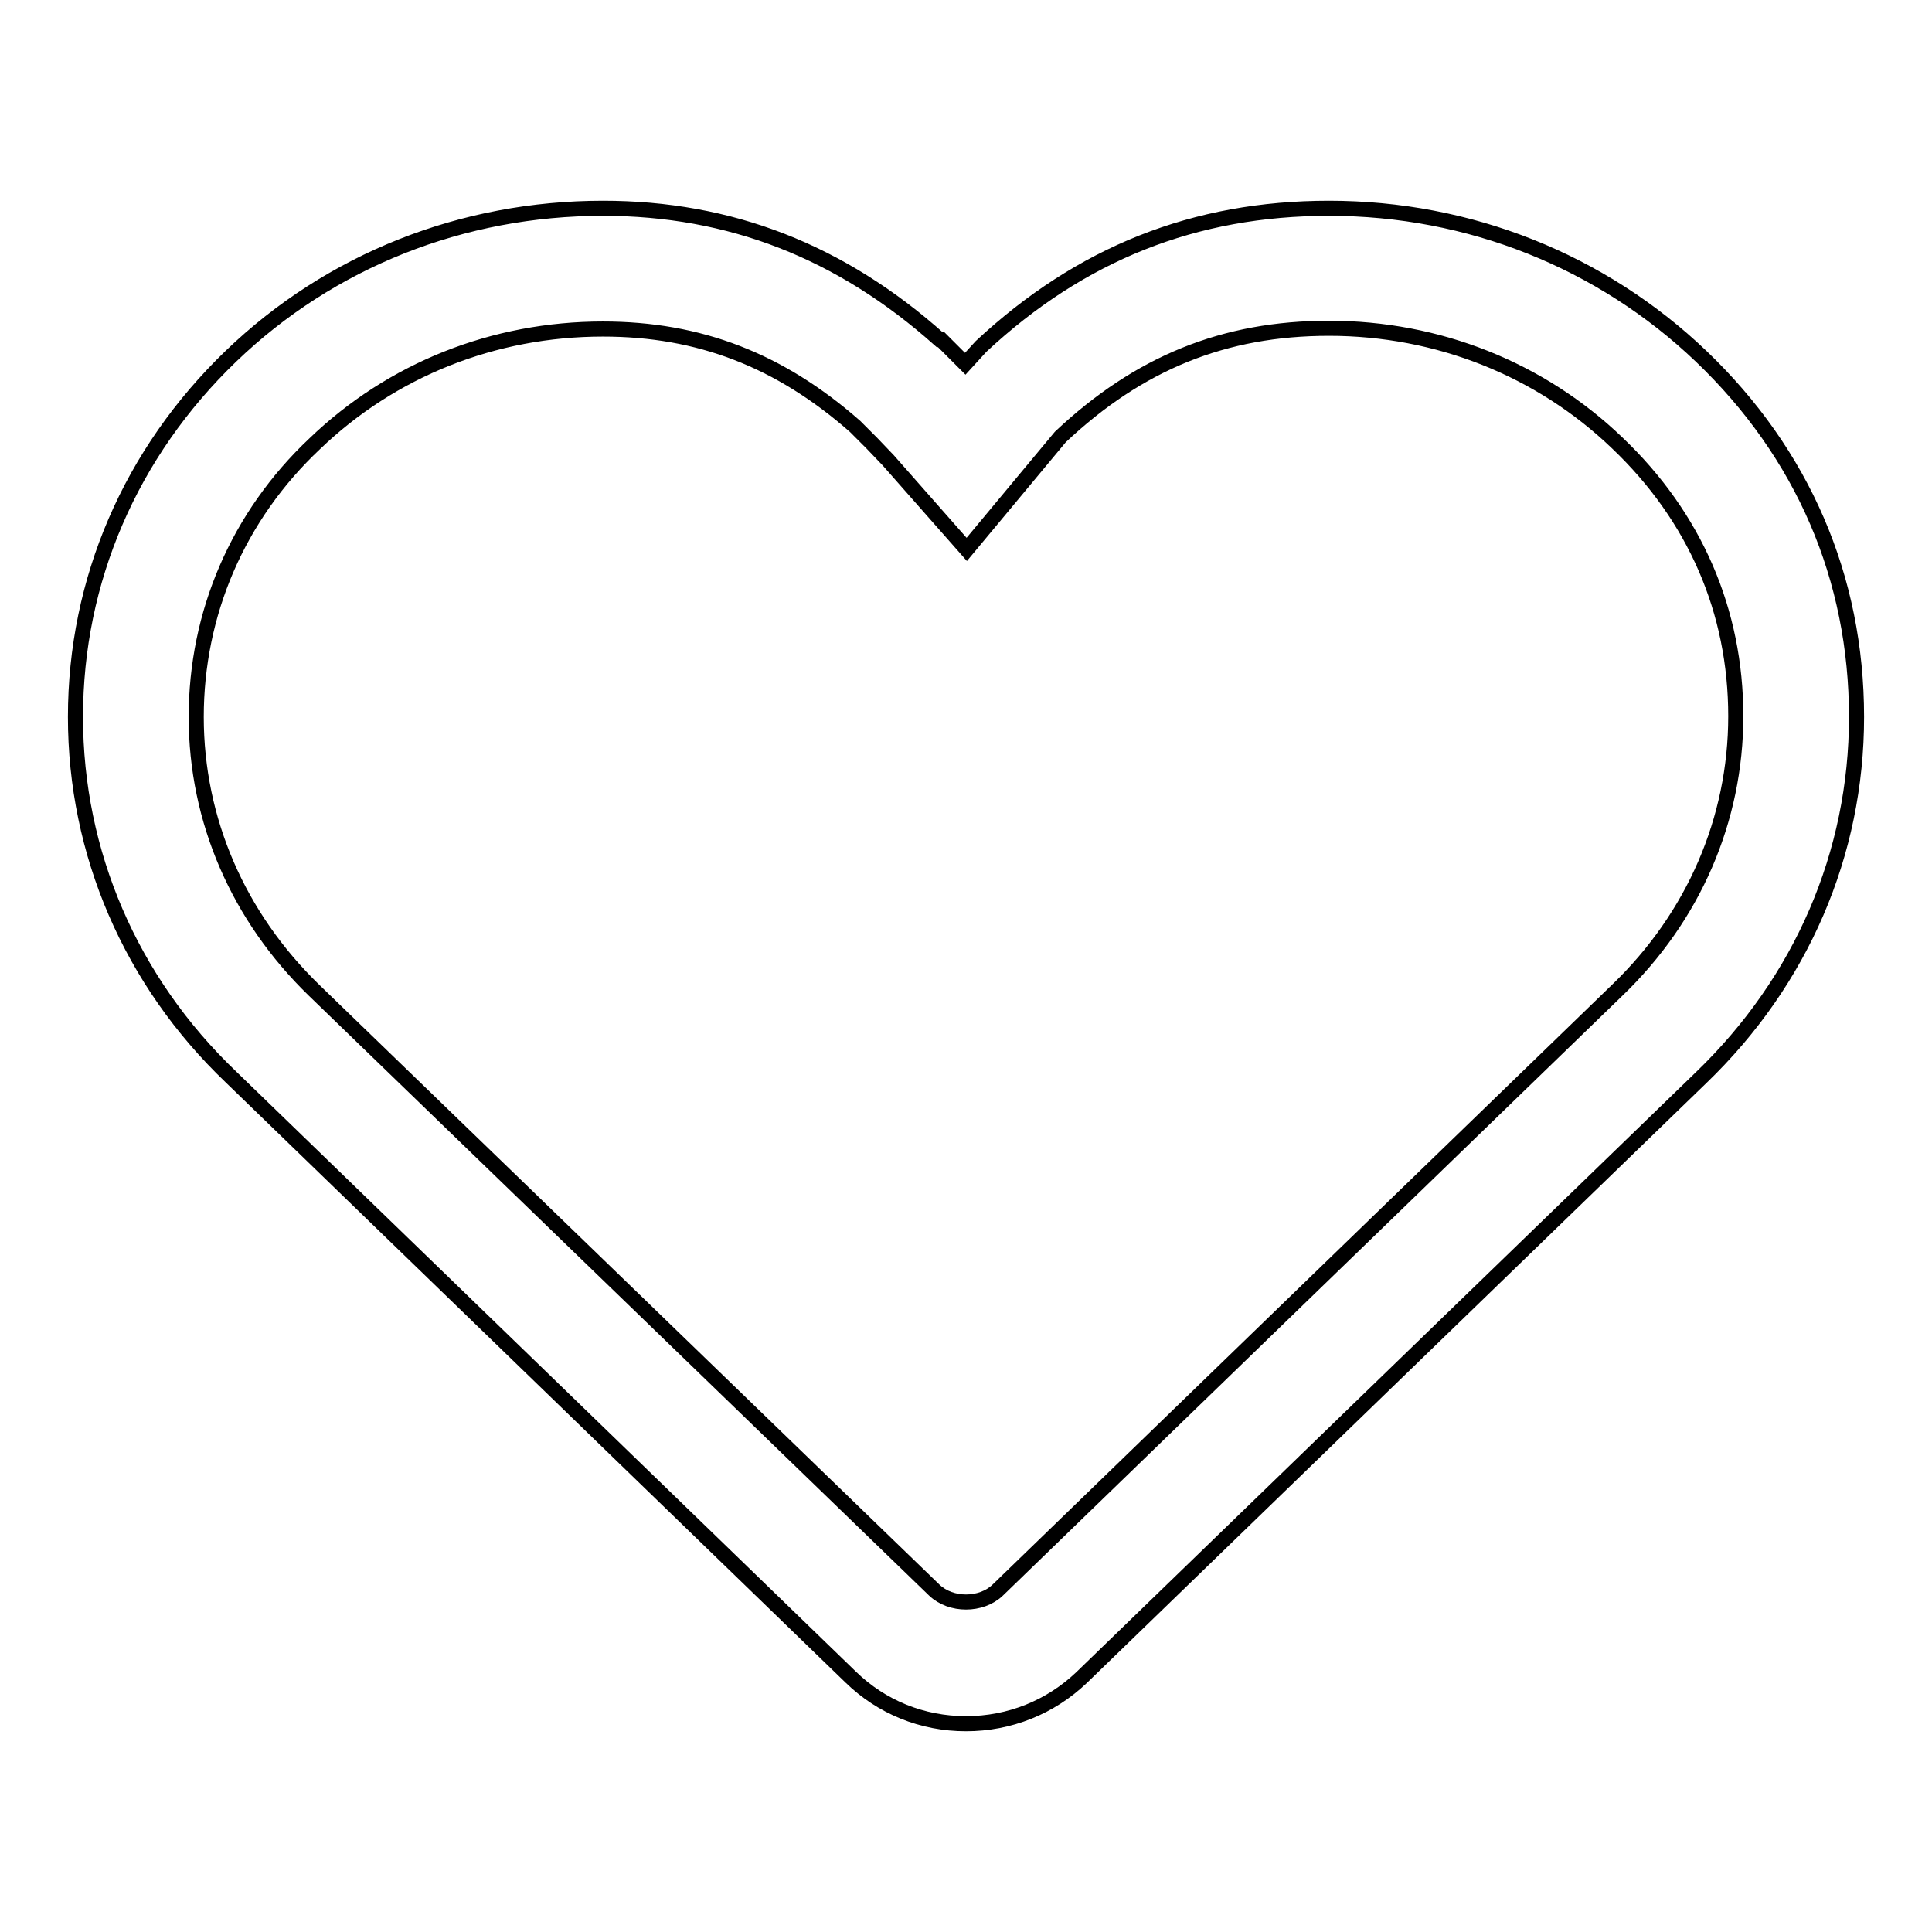 <?xml version="1.0" encoding="utf-8"?>
<!-- Svg Vector Icons : http://www.onlinewebfonts.com/icon -->
<!DOCTYPE svg PUBLIC "-//W3C//DTD SVG 1.1//EN" "http://www.w3.org/Graphics/SVG/1.1/DTD/svg11.dtd">
<svg version="1.1" xmlns="http://www.w3.org/2000/svg" xmlns:xlink="http://www.w3.org/1999/xlink" x="0px" y="0px" viewBox="0 0 256 256" enable-background="new 0 0 256 256" xml:space="preserve">
<g> <path stroke-width="2" fill-opacity="0" stroke="#000000"  d="M128,228.4c-5.8,0-11.2-2.2-15.3-6.2l-82.1-79.5C17.3,130,10,113,10,95c0-18.1,7.3-35,20.6-47.8 c13.2-12.7,30.7-19.6,49.3-19.6c16.8,0,31.5,5.7,44.6,17.4h0.2l3.2,3.2l2.1-2.3c13.2-12.3,28.3-18.3,46.1-18.3 c18.6,0,36.1,7,49.3,19.6C238.9,60.1,246,76.6,246,95c0,18.1-7.3,35-20.6,47.8l-82.1,79.5C139.2,226.2,133.8,228.4,128,228.4z  M79.9,43.6c-14.5,0-28,5.4-38.2,15.2C31.5,68.4,26,81.3,26,95c0,13.7,5.6,26.5,15.6,36.2l82.2,79.5c2.2,2.1,6.2,2.1,8.4,0 l82.1-79.5c10.1-9.7,15.7-22.6,15.7-36.3c0-13.9-5.4-26.4-15.7-36.2l0,0c-10.2-9.8-23.8-15.2-38.2-15.2c-13.9,0-25.2,4.6-35.6,14.4 l-12.4,14.9L117.7,61l-2.2-2.3l-2.2-2.2C103.3,47.7,92.6,43.6,79.9,43.6z"/></g>
</svg>